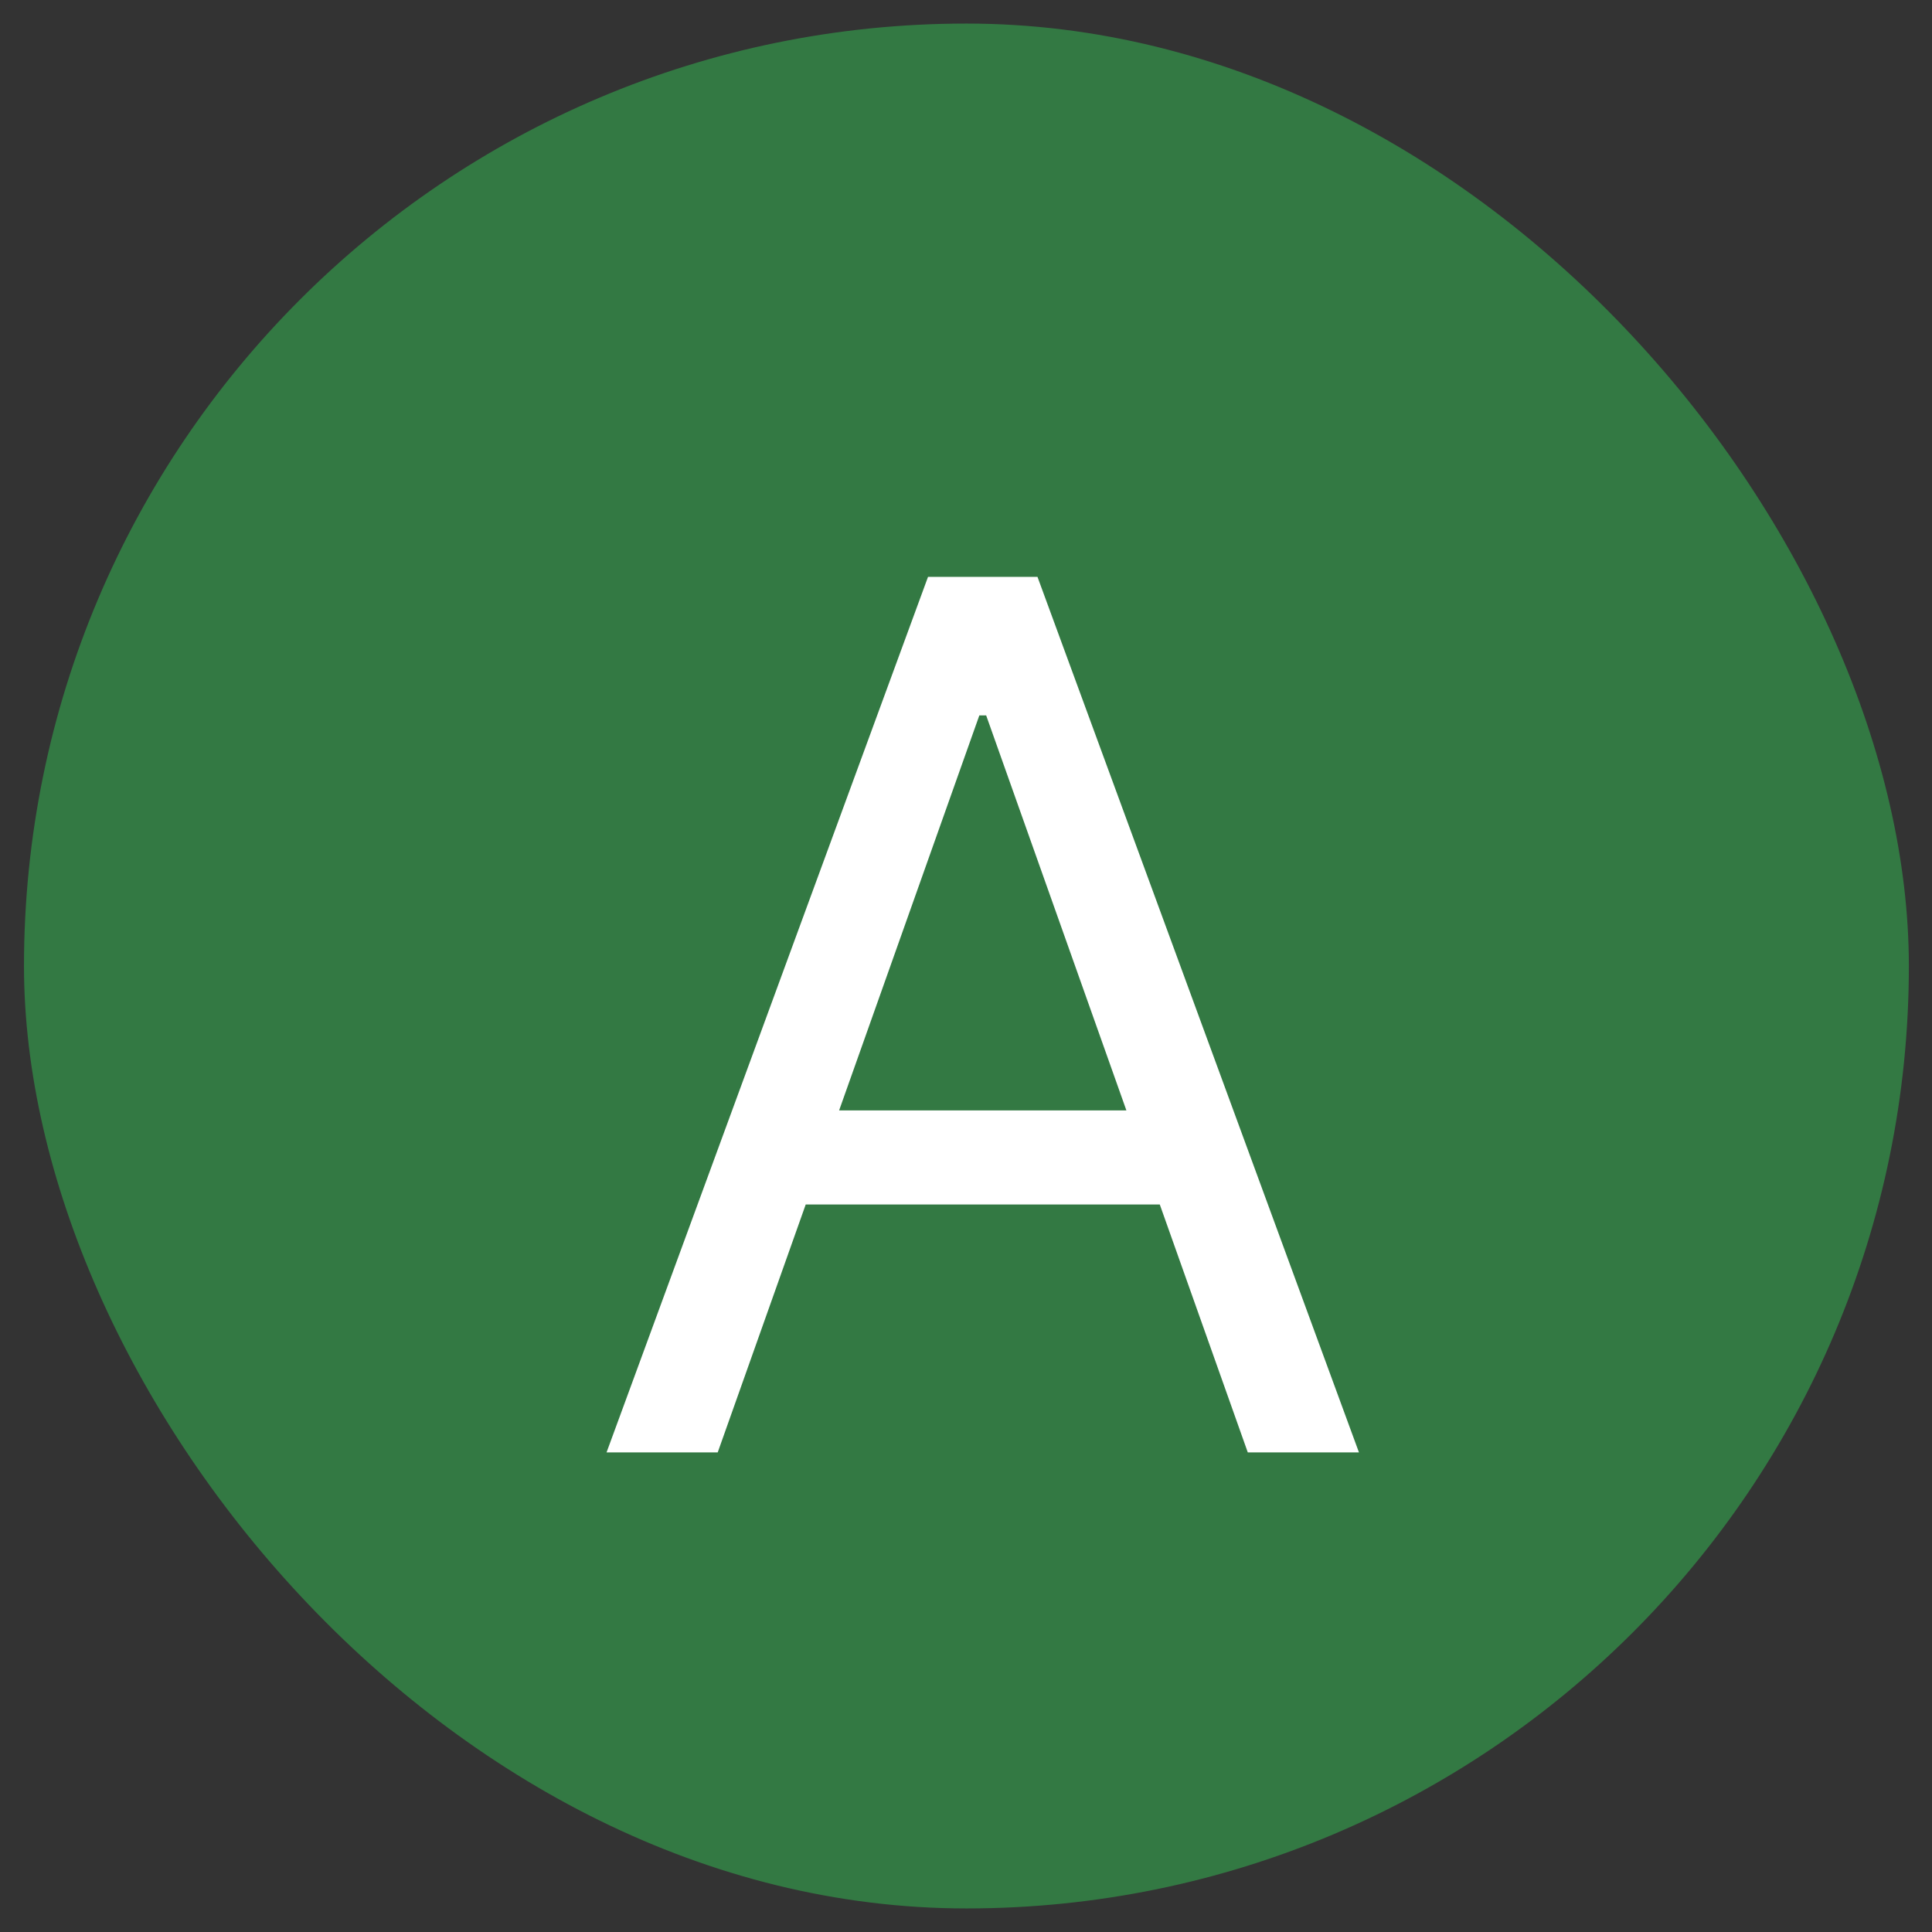<svg width="41" height="41" viewBox="0 0 41 41" fill="none" xmlns="http://www.w3.org/2000/svg">
<rect x="0" y="0" width="41" height="41" fill="#333333" stroke="none"/>
<rect x="0.509" y="0.5" width="40" height="40" rx="20" fill="#337943"/>
<path d="M15.231 30.822H12.872L19.694 12.242H22.017L28.839 30.822H26.48L20.928 15.182H20.783L15.231 30.822ZM16.102 23.565H25.609V25.561H16.102V23.565Z" fill="white"/>
</svg>
